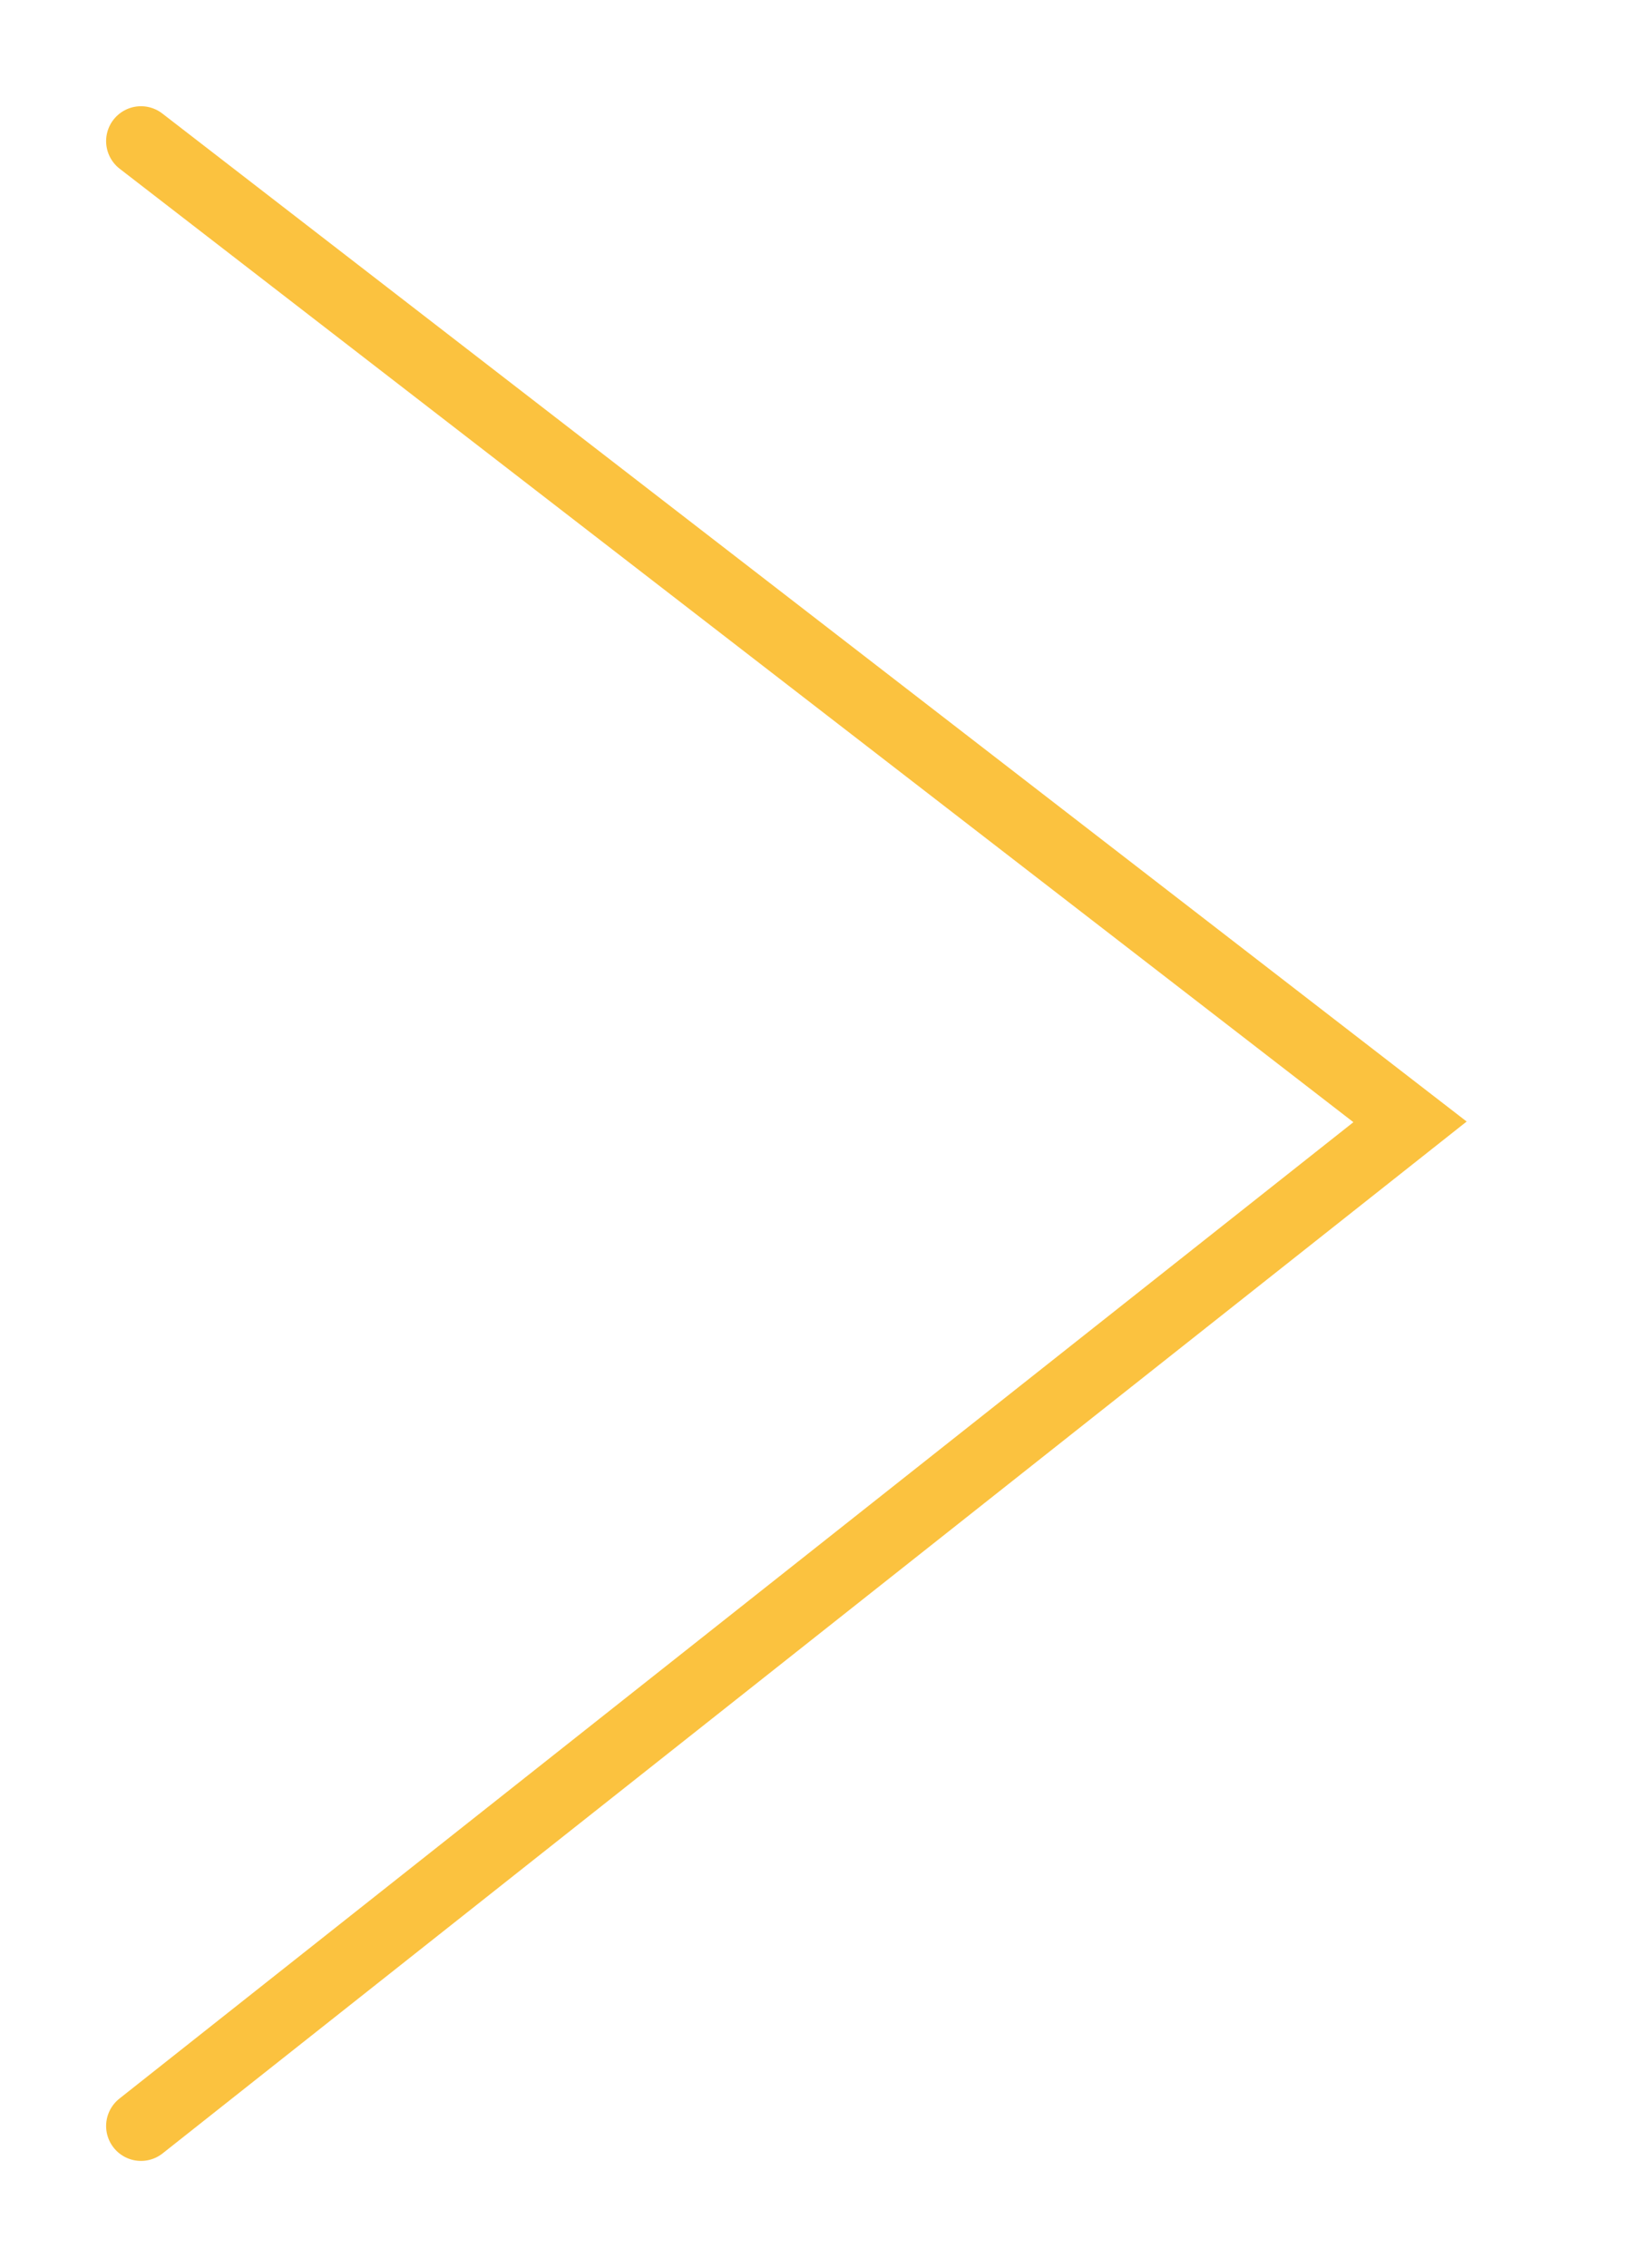 <?xml version="1.0" encoding="UTF-8"?> <svg xmlns="http://www.w3.org/2000/svg" width="47" height="65" viewBox="0 0 47 65" fill="none"> <path d="M4.043 60.923L40.434 32.148L4.043 4.044" stroke="#FBC23F" stroke-width="2" stroke-linecap="round"></path> </svg> 